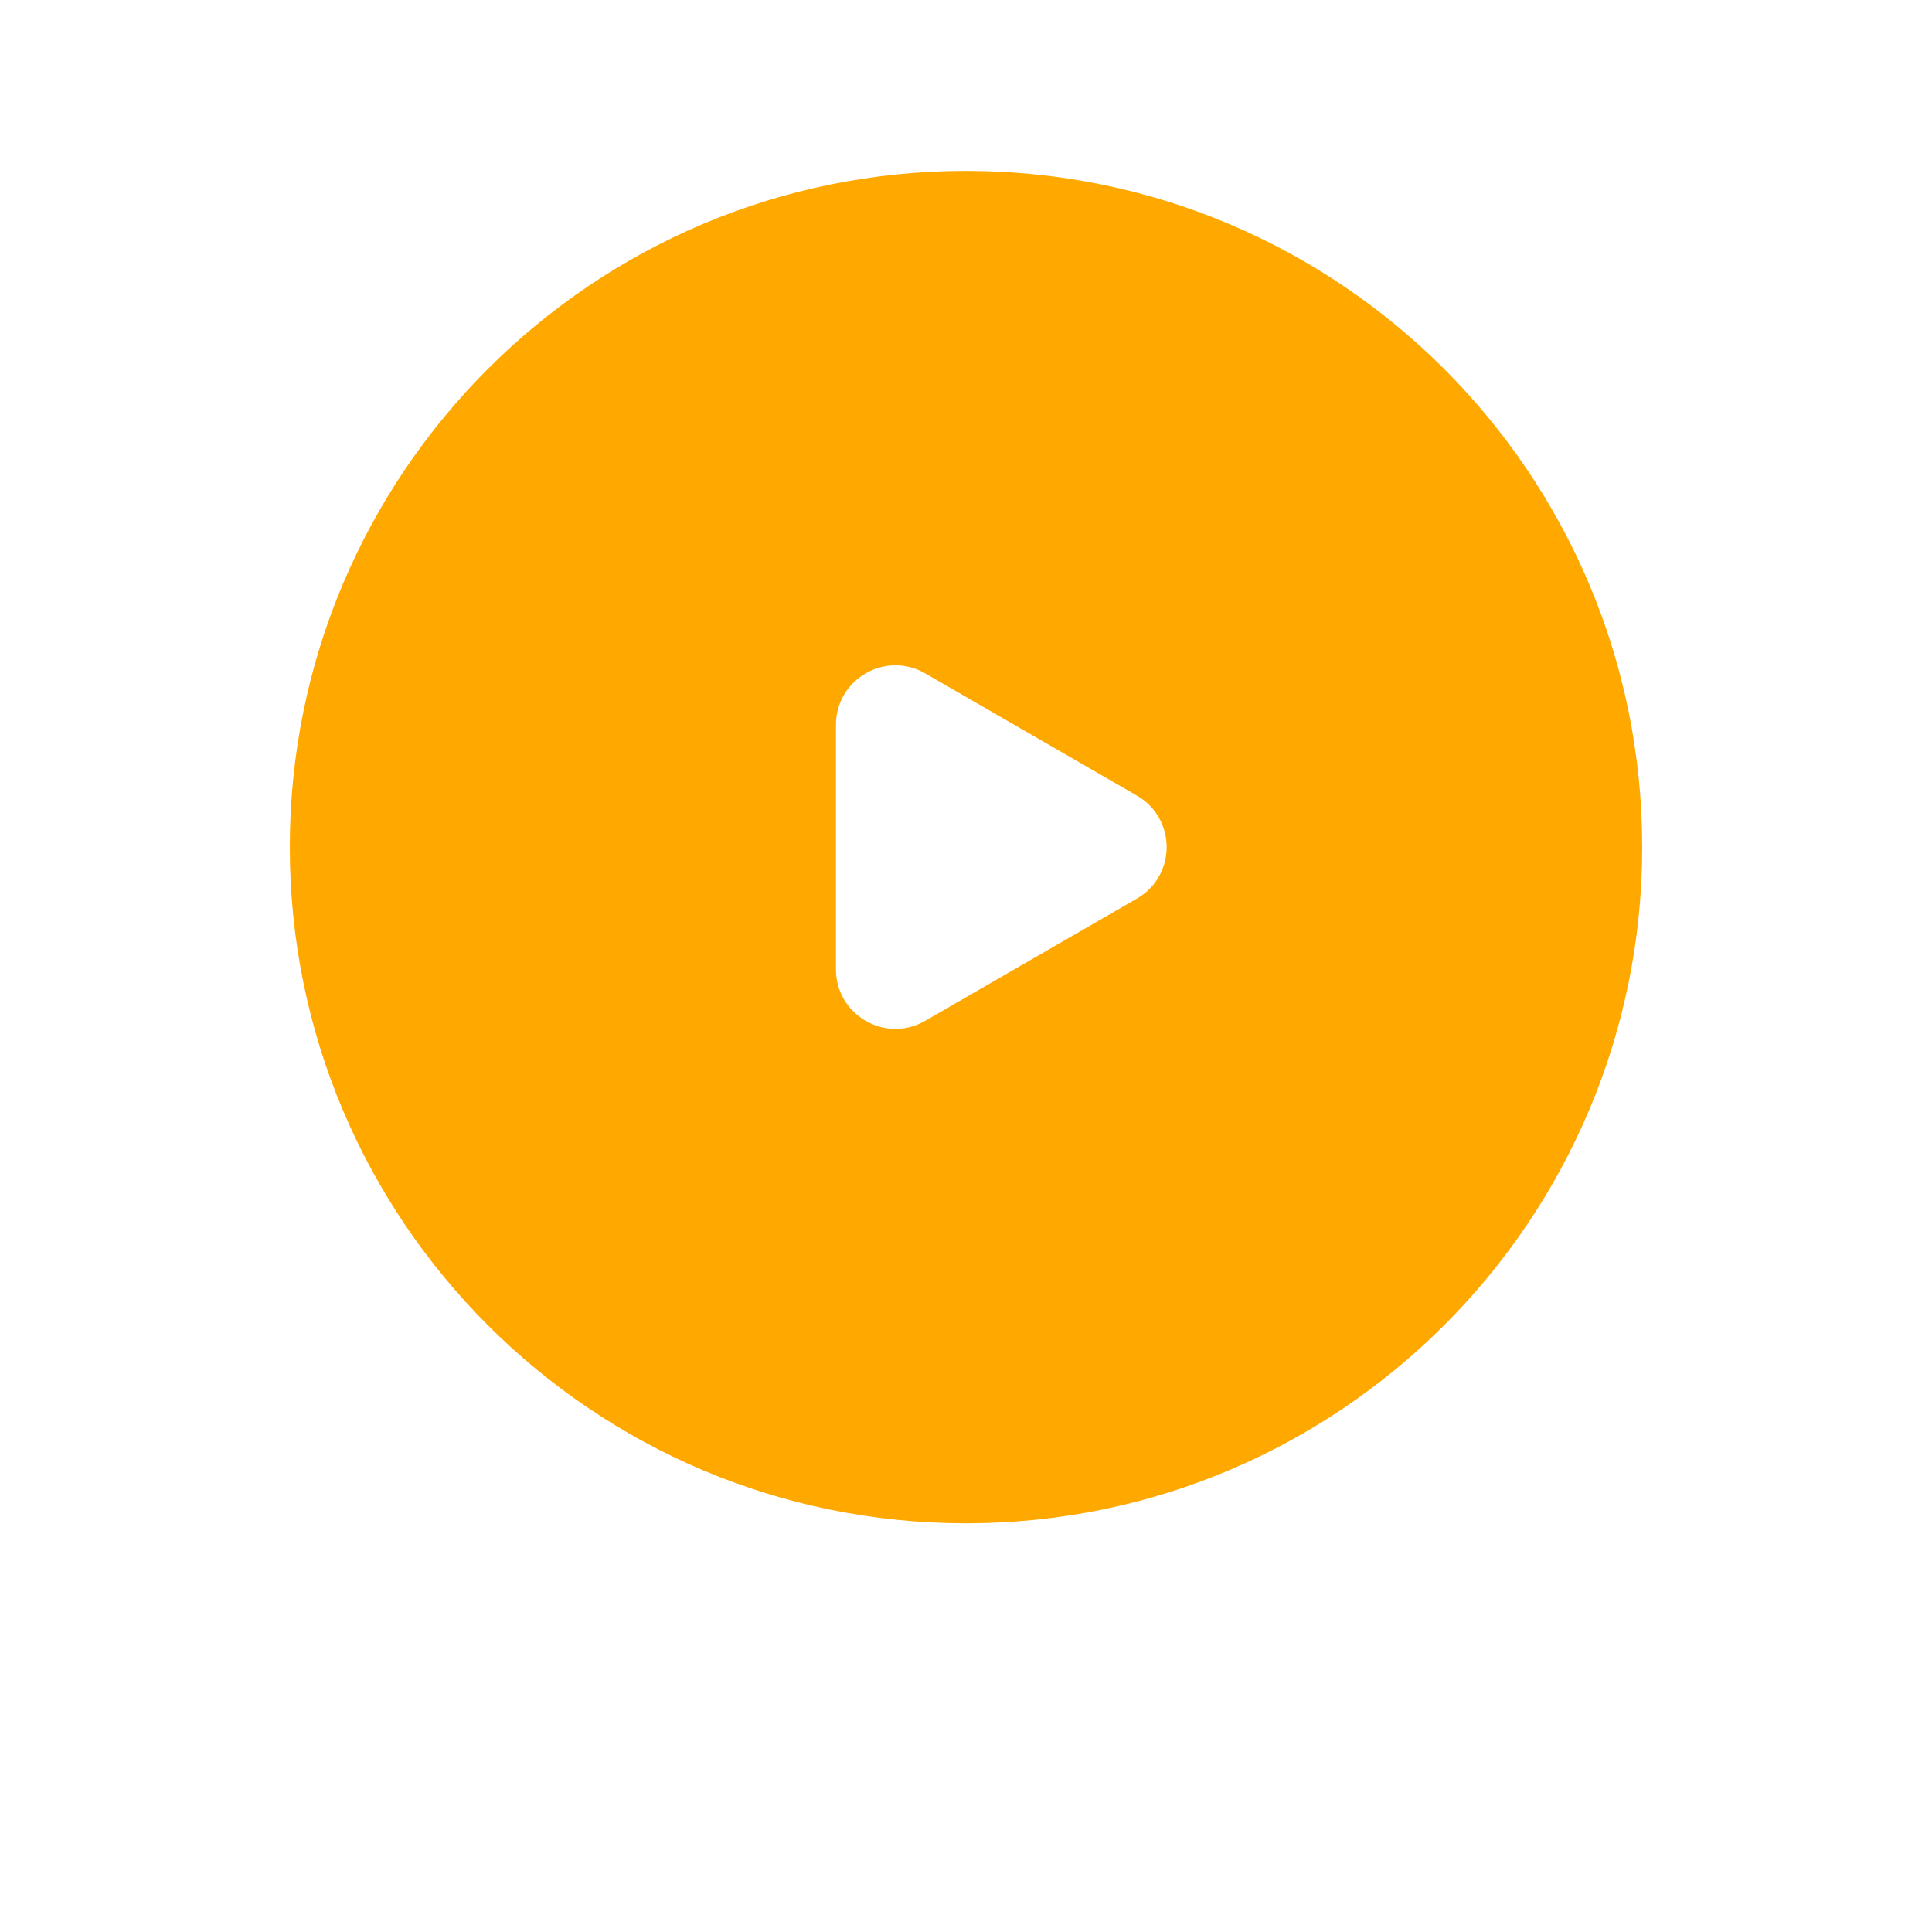 <svg width="260" height="260" viewBox="0 0 260 260" fill="none" xmlns="http://www.w3.org/2000/svg">
<g filter="url(#filter0_d_12126_919)">
<path d="M130 216C186.333 216 232 170.333 232 114C232 57.667 186.333 12 130 12C73.667 12 28 57.667 28 114C28 170.333 73.667 216 130 216Z" fill="white"/>
</g>
<path d="M130 205C180.258 205 221 164.258 221 114C221 63.742 180.258 23 130 23C79.742 23 39 63.742 39 114C39 164.258 79.742 205 130 205Z" fill="#FFA800"/>
<path d="M153 107.072C158.333 110.151 158.333 117.849 153 120.928L124.5 137.383C119.167 140.462 112.5 136.613 112.5 130.454V97.546C112.5 91.387 119.167 87.538 124.5 90.617L153 107.072Z" fill="white"/>
<defs>
<filter id="filter0_d_12126_919" x="0" y="0" width="260" height="260" filterUnits="userSpaceOnUse" color-interpolation-filters="sRGB">
<feFlood flood-opacity="0" result="BackgroundImageFix"/>
<feColorMatrix in="SourceAlpha" type="matrix" values="0 0 0 0 0 0 0 0 0 0 0 0 0 0 0 0 0 0 127 0" result="hardAlpha"/>
<feMorphology radius="4" operator="erode" in="SourceAlpha" result="effect1_dropShadow_12126_919"/>
<feOffset dy="16"/>
<feGaussianBlur stdDeviation="16"/>
<feColorMatrix type="matrix" values="0 0 0 0 0 0 0 0 0 0 0 0 0 0 0 0 0 0 0.12 0"/>
<feBlend mode="normal" in2="BackgroundImageFix" result="effect1_dropShadow_12126_919"/>
<feBlend mode="normal" in="SourceGraphic" in2="effect1_dropShadow_12126_919" result="shape"/>
</filter>
</defs>
</svg>
